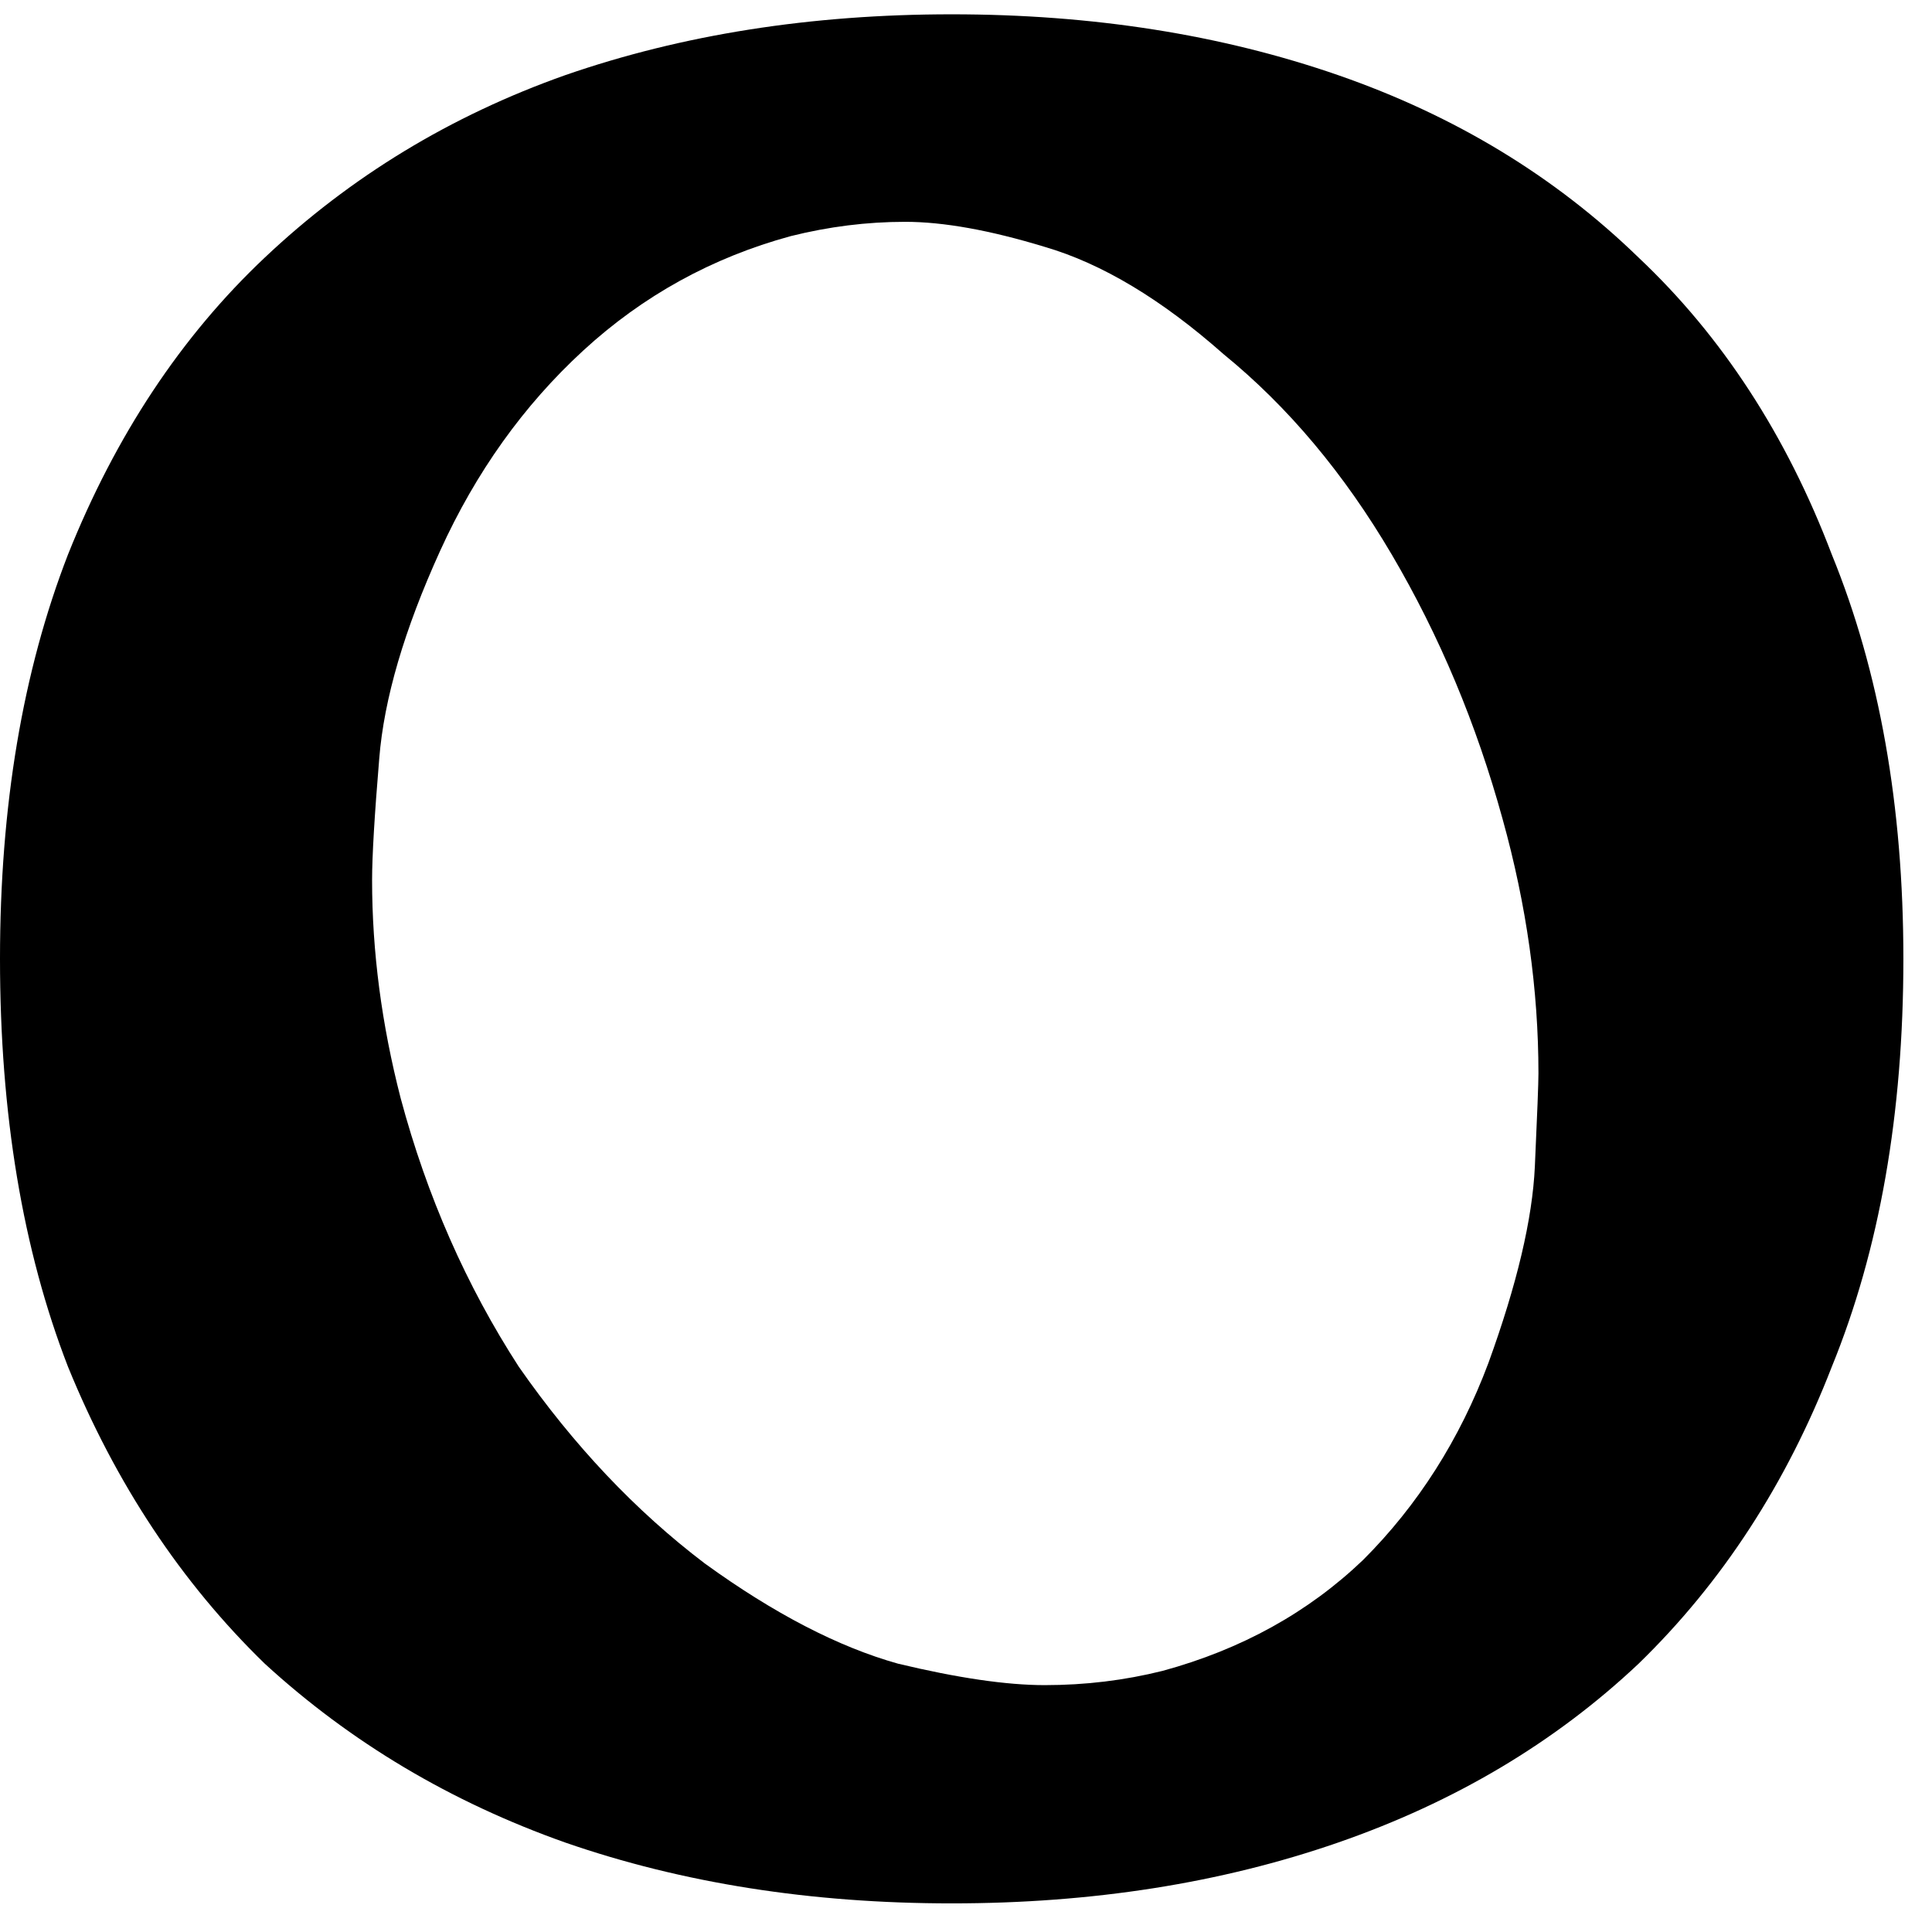 <svg width="54" height="54" viewBox="0 0 54 54" fill="none" xmlns="http://www.w3.org/2000/svg">
<path d="M1.41561e-07 26.8C1.41561e-07 22.533 0.633 18.767 1.9 15.5C3.233 12.167 5.067 9.4 7.4 7.2C9.8 4.933 12.6 3.233 15.8 2.1C19.067 0.967 22.667 0.4 26.6 0.4C30.533 0.4 34.133 0.967 37.4 2.1C40.667 3.233 43.467 4.933 45.8 7.2C48.133 9.4 49.933 12.167 51.2 15.5C52.533 18.767 53.2 22.533 53.2 26.8C53.2 31.133 52.533 34.933 51.2 38.2C49.933 41.467 48.133 44.233 45.8 46.5C43.467 48.7 40.667 50.367 37.4 51.5C34.133 52.633 30.533 53.2 26.6 53.2C22.667 53.2 19.067 52.633 15.8 51.5C12.6 50.367 9.8 48.7 7.4 46.5C5.067 44.233 3.233 41.467 1.9 38.2C0.633 34.933 1.41561e-07 31.133 1.41561e-07 26.8ZM11.2 30.7C11.933 33.433 13.033 35.933 14.5 38.2C16.033 40.4 17.767 42.233 19.7 43.7C21.633 45.1 23.433 46.033 25.1 46.5C26.767 46.9 28.133 47.1 29.2 47.1C30.333 47.1 31.433 46.967 32.5 46.7C34.7 46.1 36.567 45.067 38.1 43.6C39.633 42.067 40.8 40.233 41.6 38.1C42.4 35.9 42.833 34.067 42.9 32.6C42.967 31.133 43 30.267 43 30C43 27.667 42.667 25.3 42 22.9C41.267 20.233 40.233 17.767 38.9 15.5C37.567 13.233 36 11.367 34.2 9.9C32.467 8.367 30.8 7.367 29.2 6.9C27.667 6.433 26.367 6.2 25.3 6.2C24.233 6.2 23.167 6.333 22.1 6.6C19.9 7.2 17.967 8.267 16.3 9.8C14.633 11.333 13.3 13.2 12.3 15.4C11.3 17.6 10.733 19.533 10.6 21.2C10.467 22.8 10.4 23.933 10.4 24.6C10.4 26.6 10.667 28.633 11.2 30.7Z" fill="black"/>
</svg>
